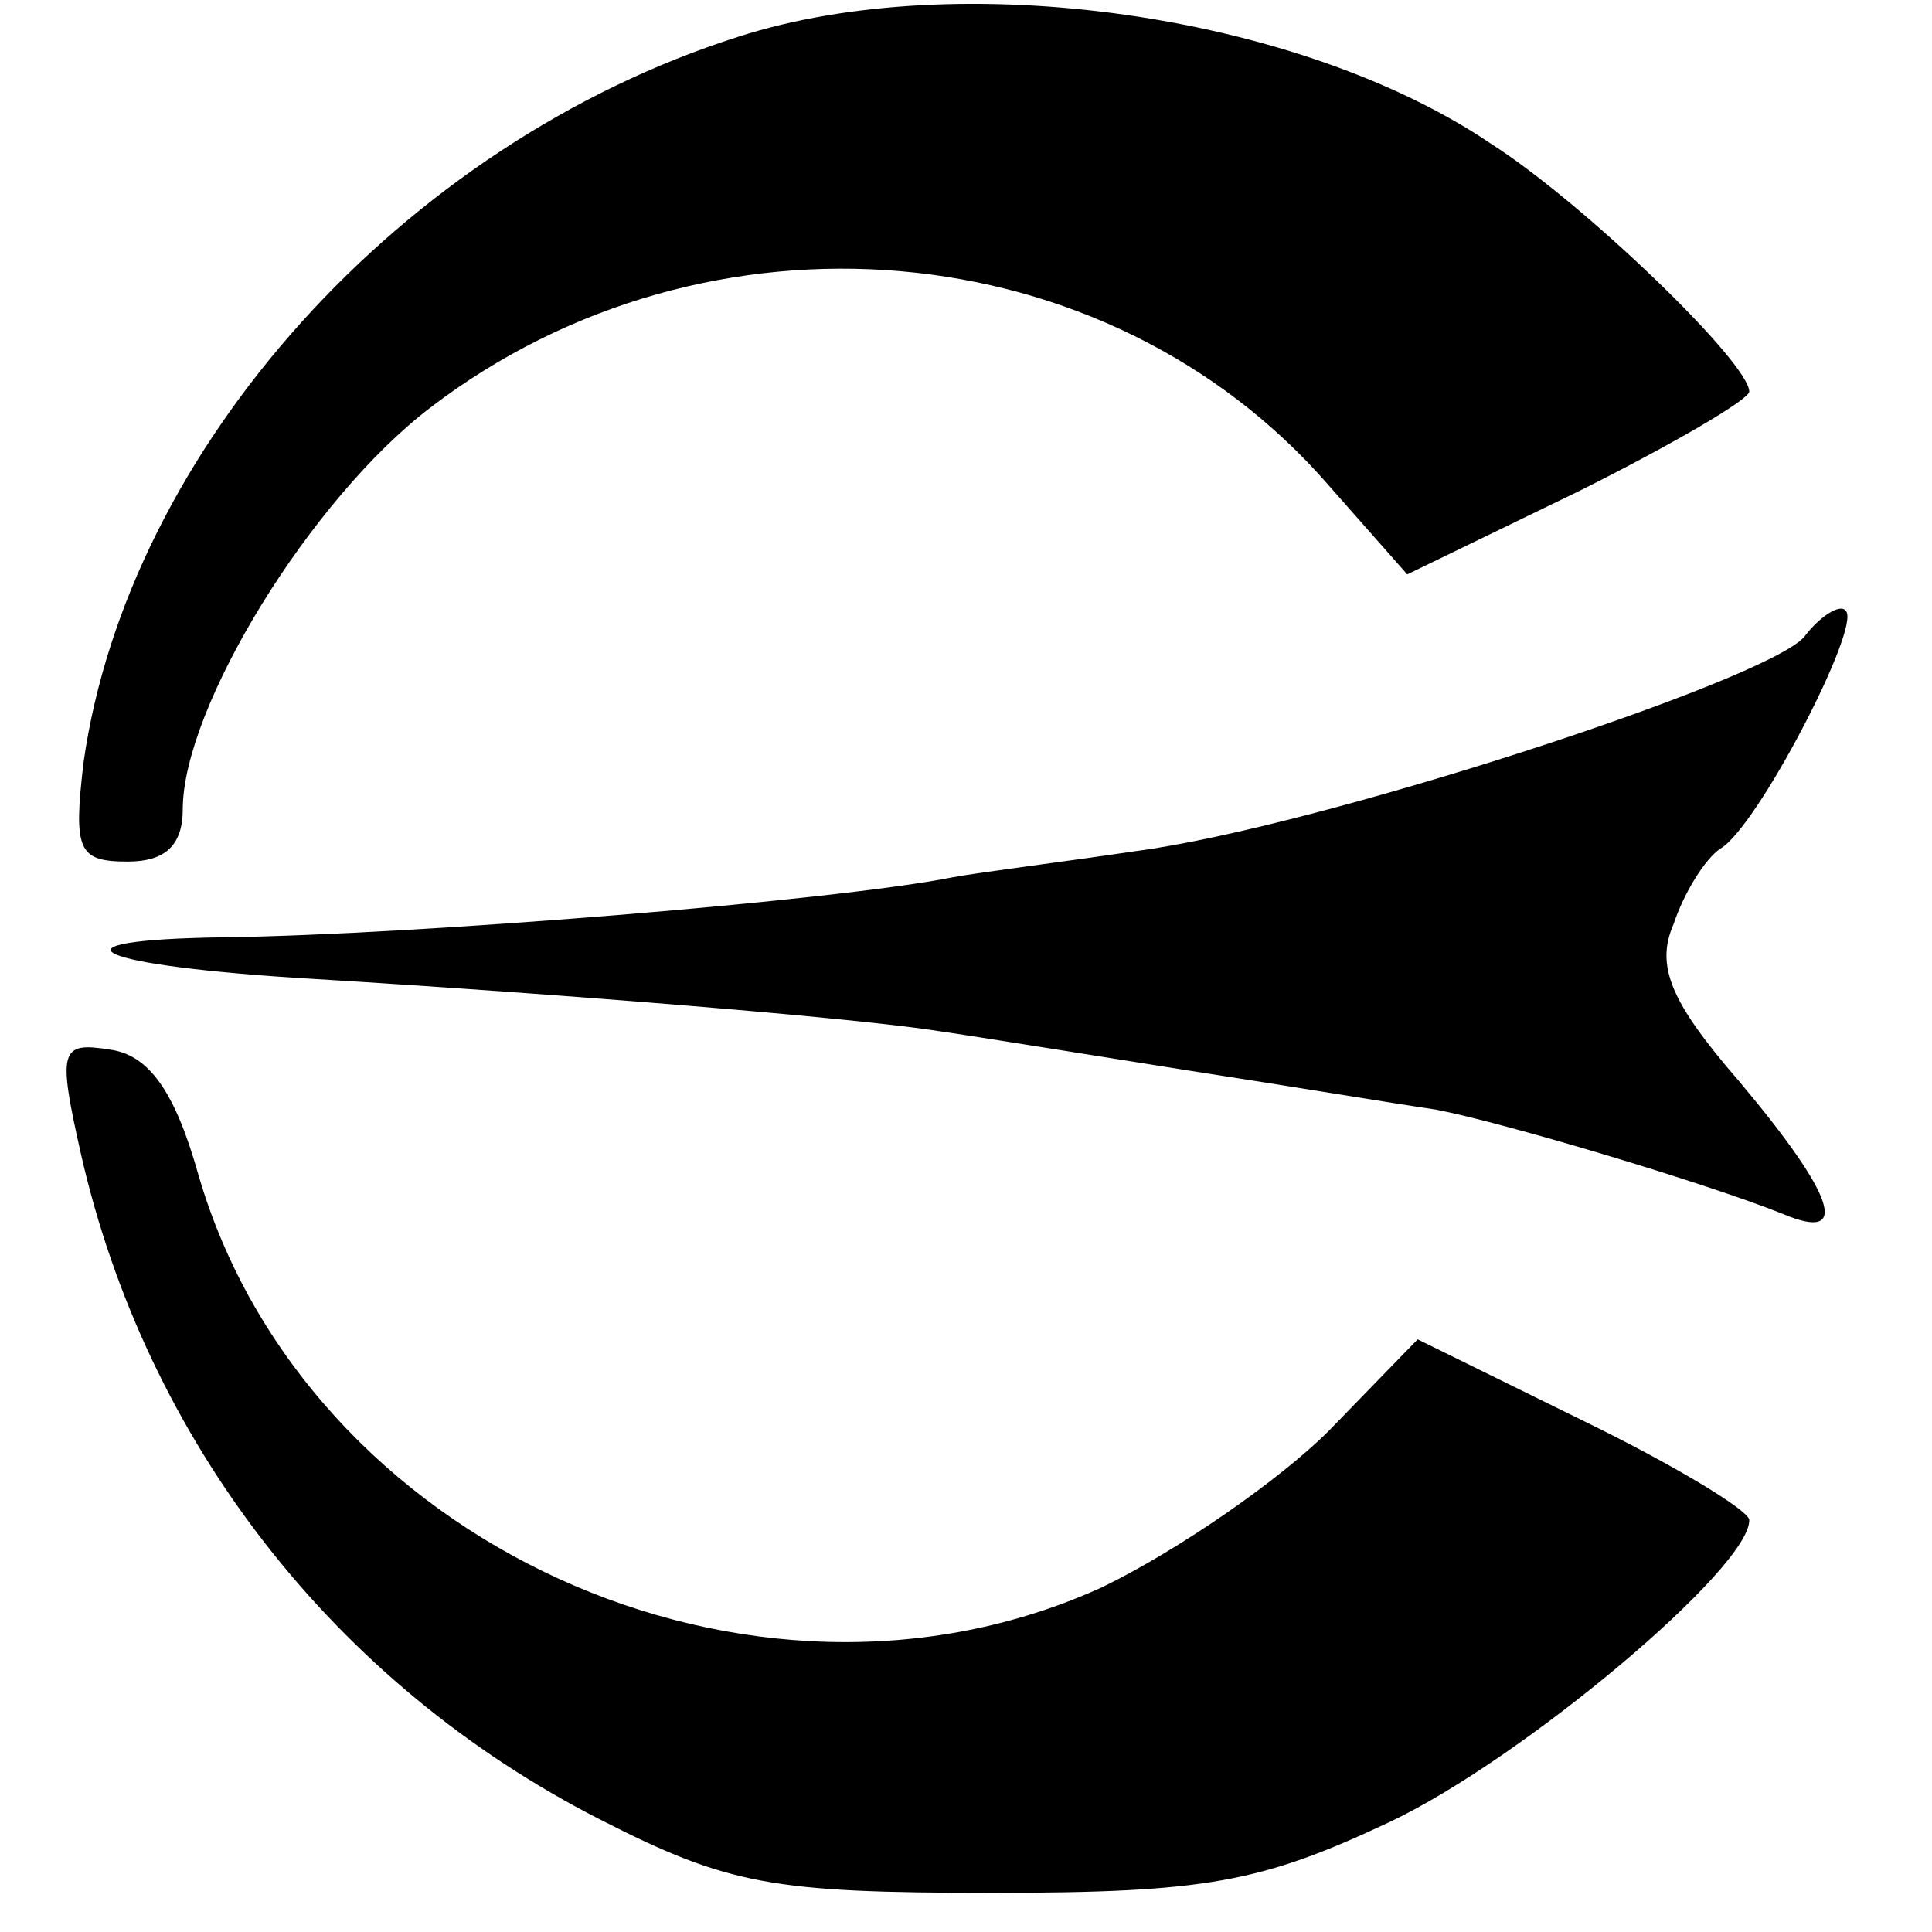 <?xml version="1.0" standalone="no"?>
<!DOCTYPE svg PUBLIC "-//W3C//DTD SVG 20010904//EN"
 "http://www.w3.org/TR/2001/REC-SVG-20010904/DTD/svg10.dtd">
<svg version="1.0" xmlns="http://www.w3.org/2000/svg"
 width="74pt" height="74pt" viewBox="0 0 74 74"
 preserveAspectRatio="xMidYMid meet">
<g transform="translate(0,74) scale(0.1,-0.1)"
fill="#000000" stroke="none">
<path d="M283 726 c-129 -41 -234 -158 -251 -278 -4 -34 -2 -38 17 -38 14 0
21 6 21 20 0 39 49 119 95 154 106 81 259 68 344 -30 l30 -34 66 32 c36 18 65
35 65 38 0 11 -63 72 -99 95 -74 50 -204 68 -288 41z"/>
<path d="M691 496 c-15 -17 -187 -73 -256 -82 -27 -4 -59 -8 -70 -10 -45 -9
-205 -22 -279 -23 -72 -1 -51 -11 35 -16 98 -6 208 -15 239 -20 14 -2 57 -9
95 -15 39 -6 81 -13 95 -15 26 -5 103 -28 133 -40 26 -11 20 7 -17 51 -26 30
-32 44 -25 60 4 12 12 25 18 29 14 8 54 85 48 91 -2 3 -10 -2 -16 -10z"/>
<path d="M31 298 c25 -110 97 -203 199 -255 49 -25 66 -28 150 -28 82 0 103 4
152 27 51 24 139 98 138 116 -1 4 -29 21 -64 38 l-63 31 -34 -35 c-19 -19 -58
-46 -87 -60 -134 -61 -305 17 -346 158 -9 32 -19 46 -34 48 -19 3 -20 0 -11
-40z"/>
</g>
</svg>
